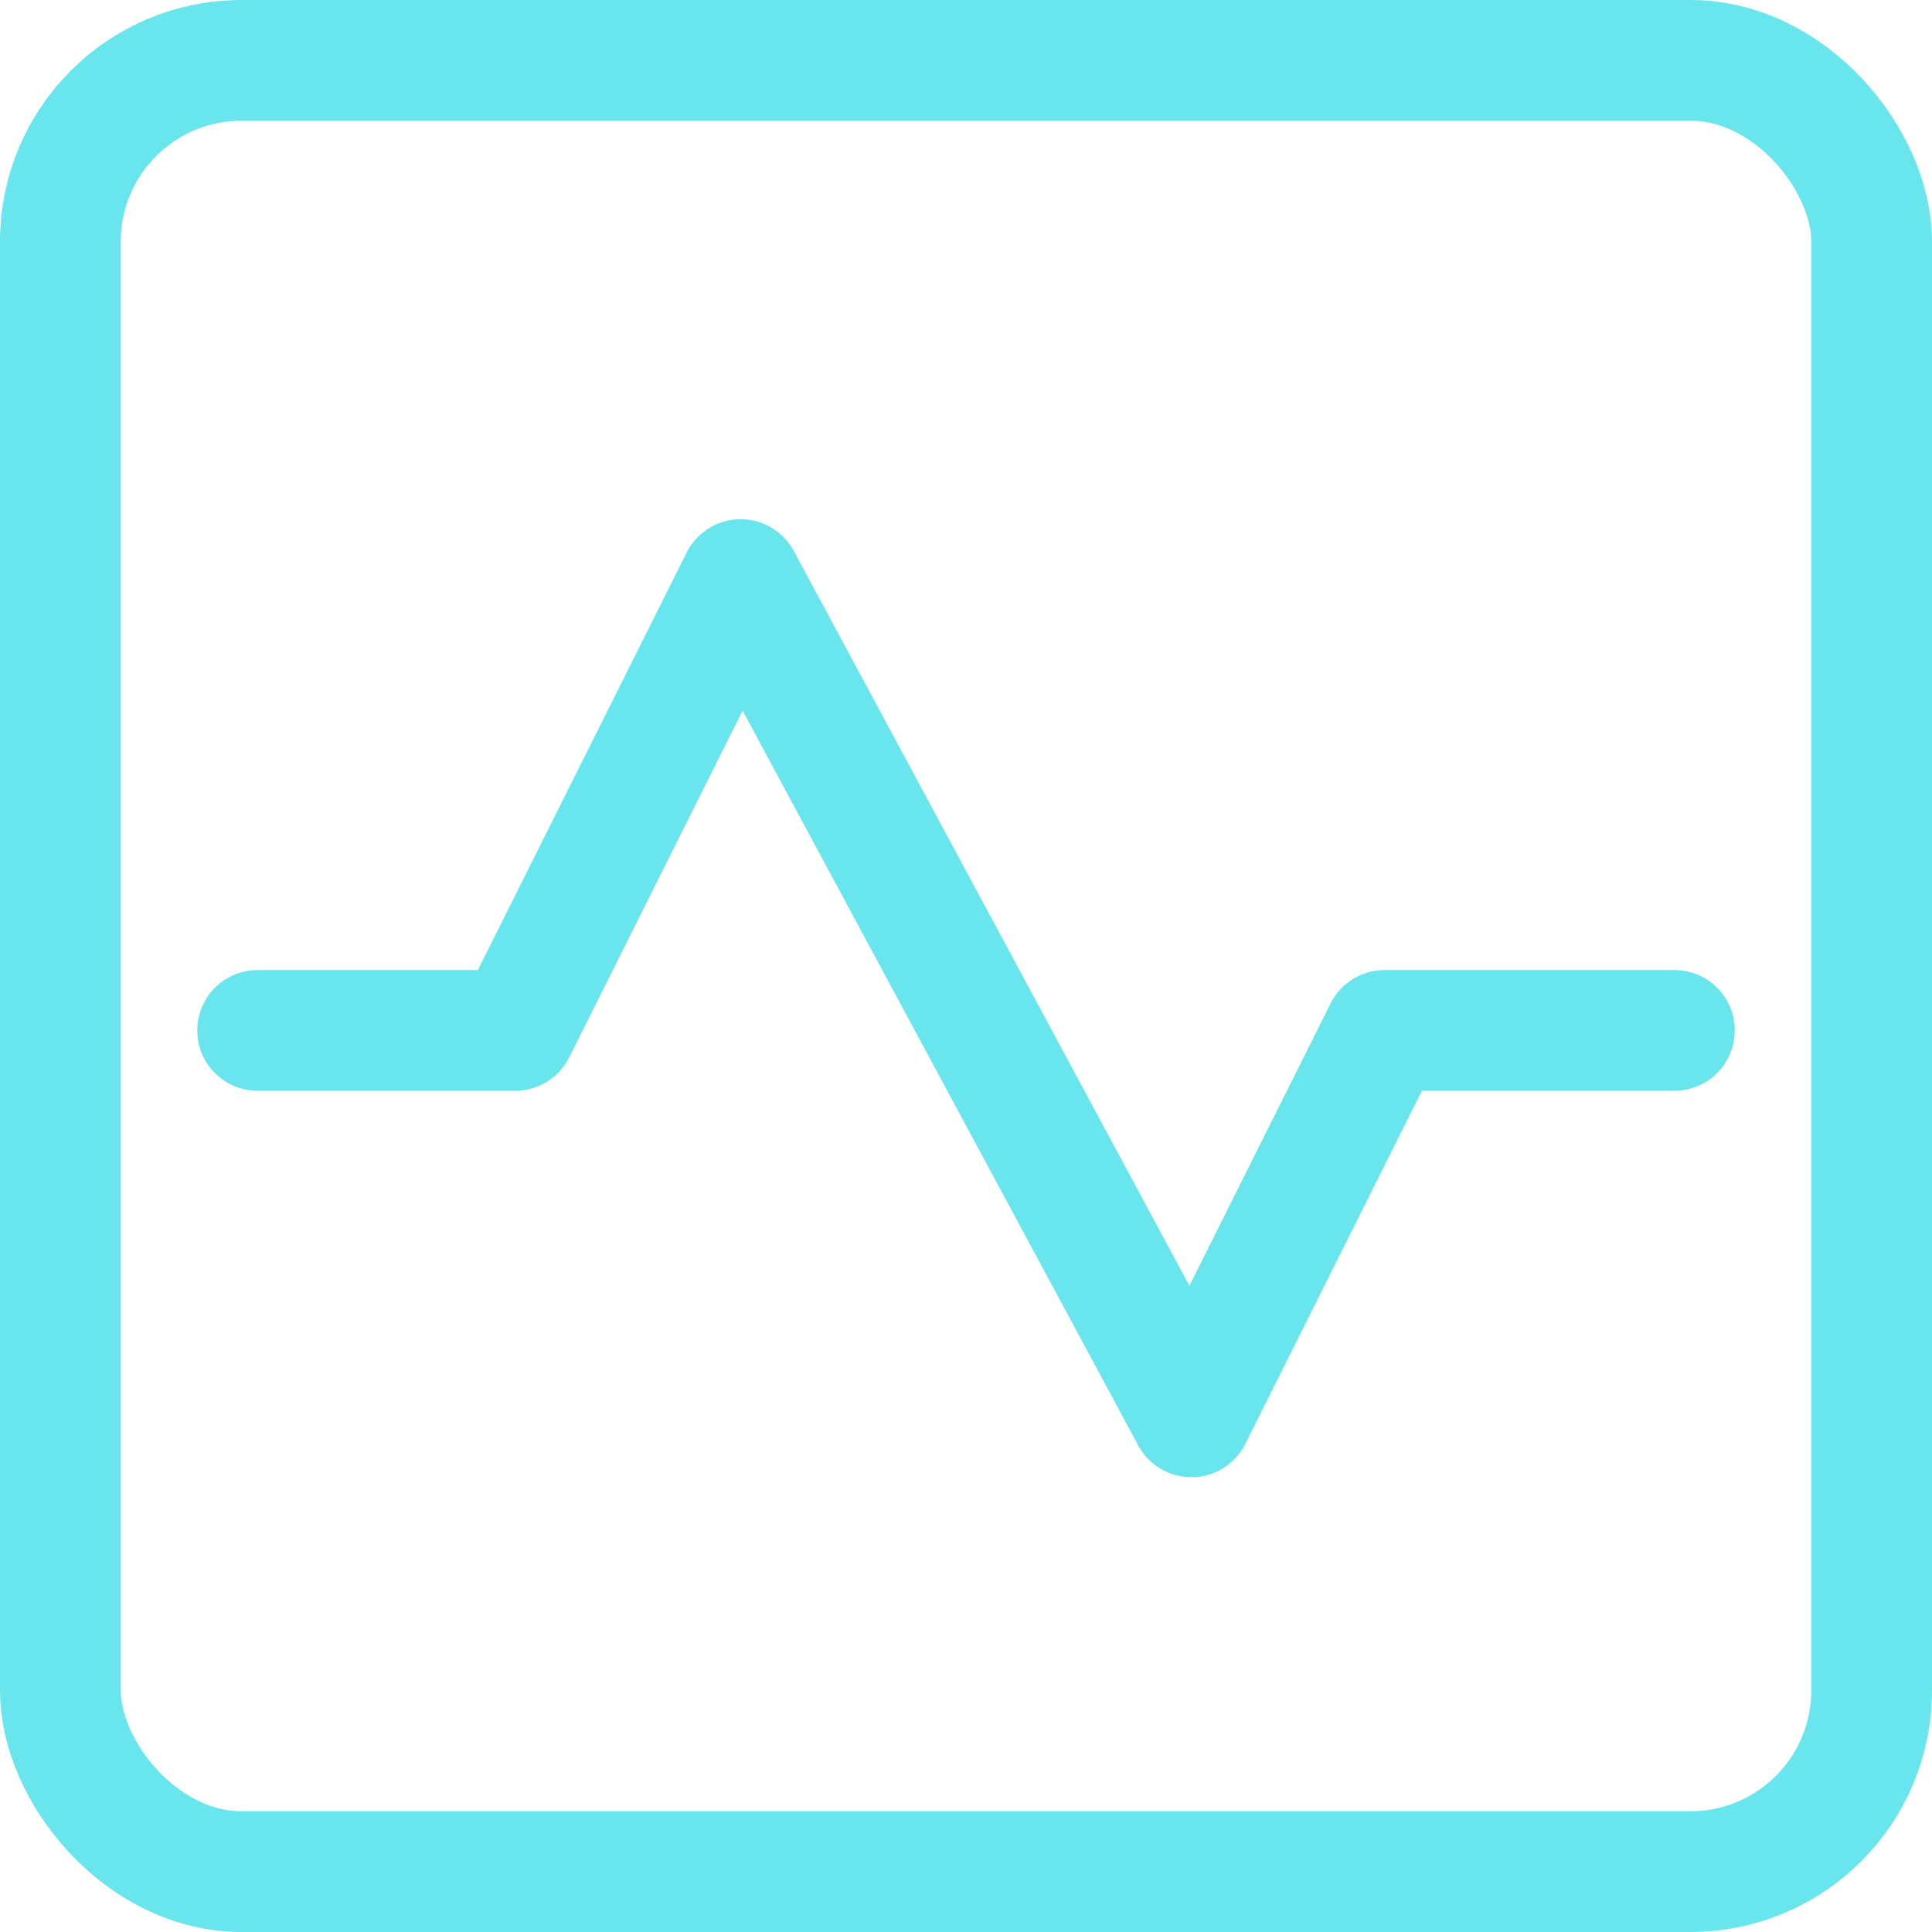 <svg width="32" height="32" fill="none" xmlns="http://www.w3.org/2000/svg"><rect x="1" y="1" width="30" height="30" rx="3" stroke="#69E6ED" stroke-width="2"/><path d="M4.267 17.067h4.266L12.267 9.6l7.466 13.867 3.2-6.4h4.8" stroke="#69E6ED" stroke-width="2" stroke-linecap="round" stroke-linejoin="round"/></svg>